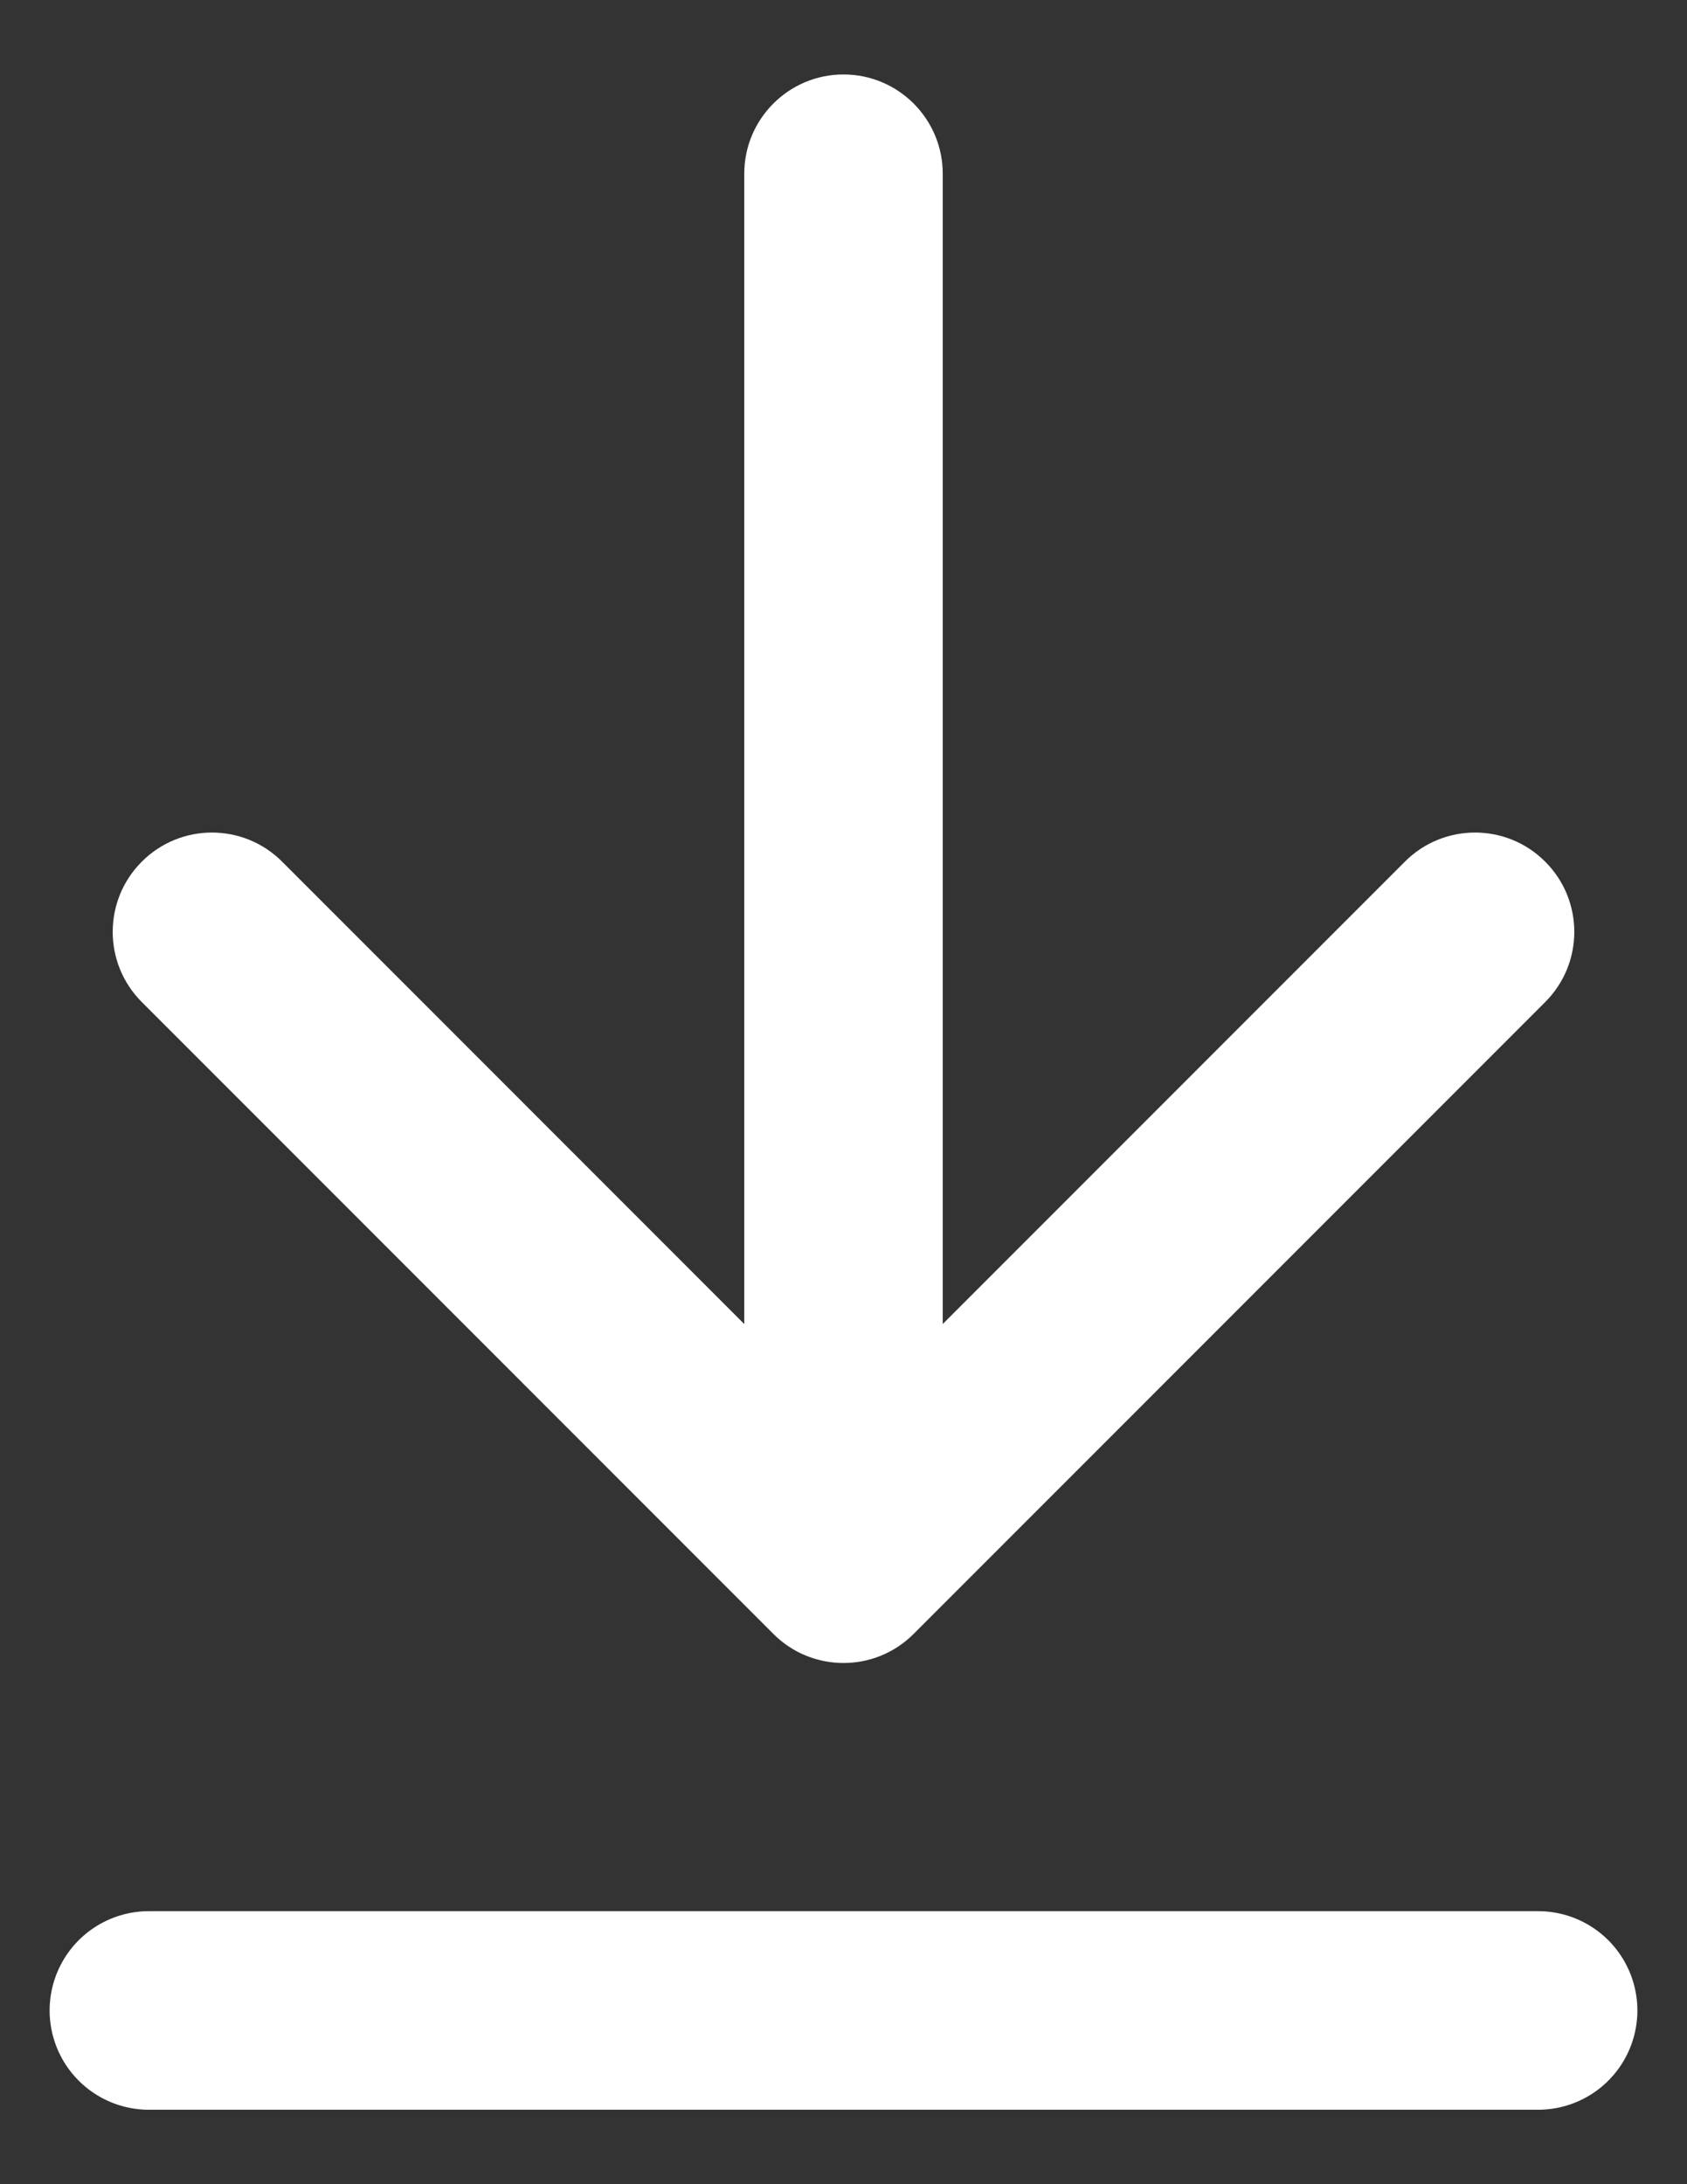 <svg width="17" height="22" viewBox="0 0 17 22" fill="none" xmlns="http://www.w3.org/2000/svg">
<rect x="0" y="0" width="17" height="22" fill="#333333" stroke="none"/>
<g id="Group 113">
<path id="Arrow 3" d="M9.5 1.75C9.5 1.198 9.052 0.75 8.5 0.75C7.948 0.75 7.5 1.198 7.5 1.75L9.5 1.75ZM7.793 16.457C8.183 16.848 8.817 16.848 9.207 16.457L15.571 10.093C15.962 9.703 15.962 9.069 15.571 8.679C15.181 8.288 14.547 8.288 14.157 8.679L8.5 14.336L2.843 8.679C2.453 8.288 1.819 8.288 1.429 8.679C1.038 9.069 1.038 9.703 1.429 10.093L7.793 16.457ZM7.5 1.75L7.5 15.75L9.5 15.75L9.5 1.75L7.5 1.75Z" fill="white"/>
<path id="Line 40" d="M1.5 20.25H15.5" stroke="white" stroke-width="2" stroke-linecap="round"/>
</g>
</svg>
